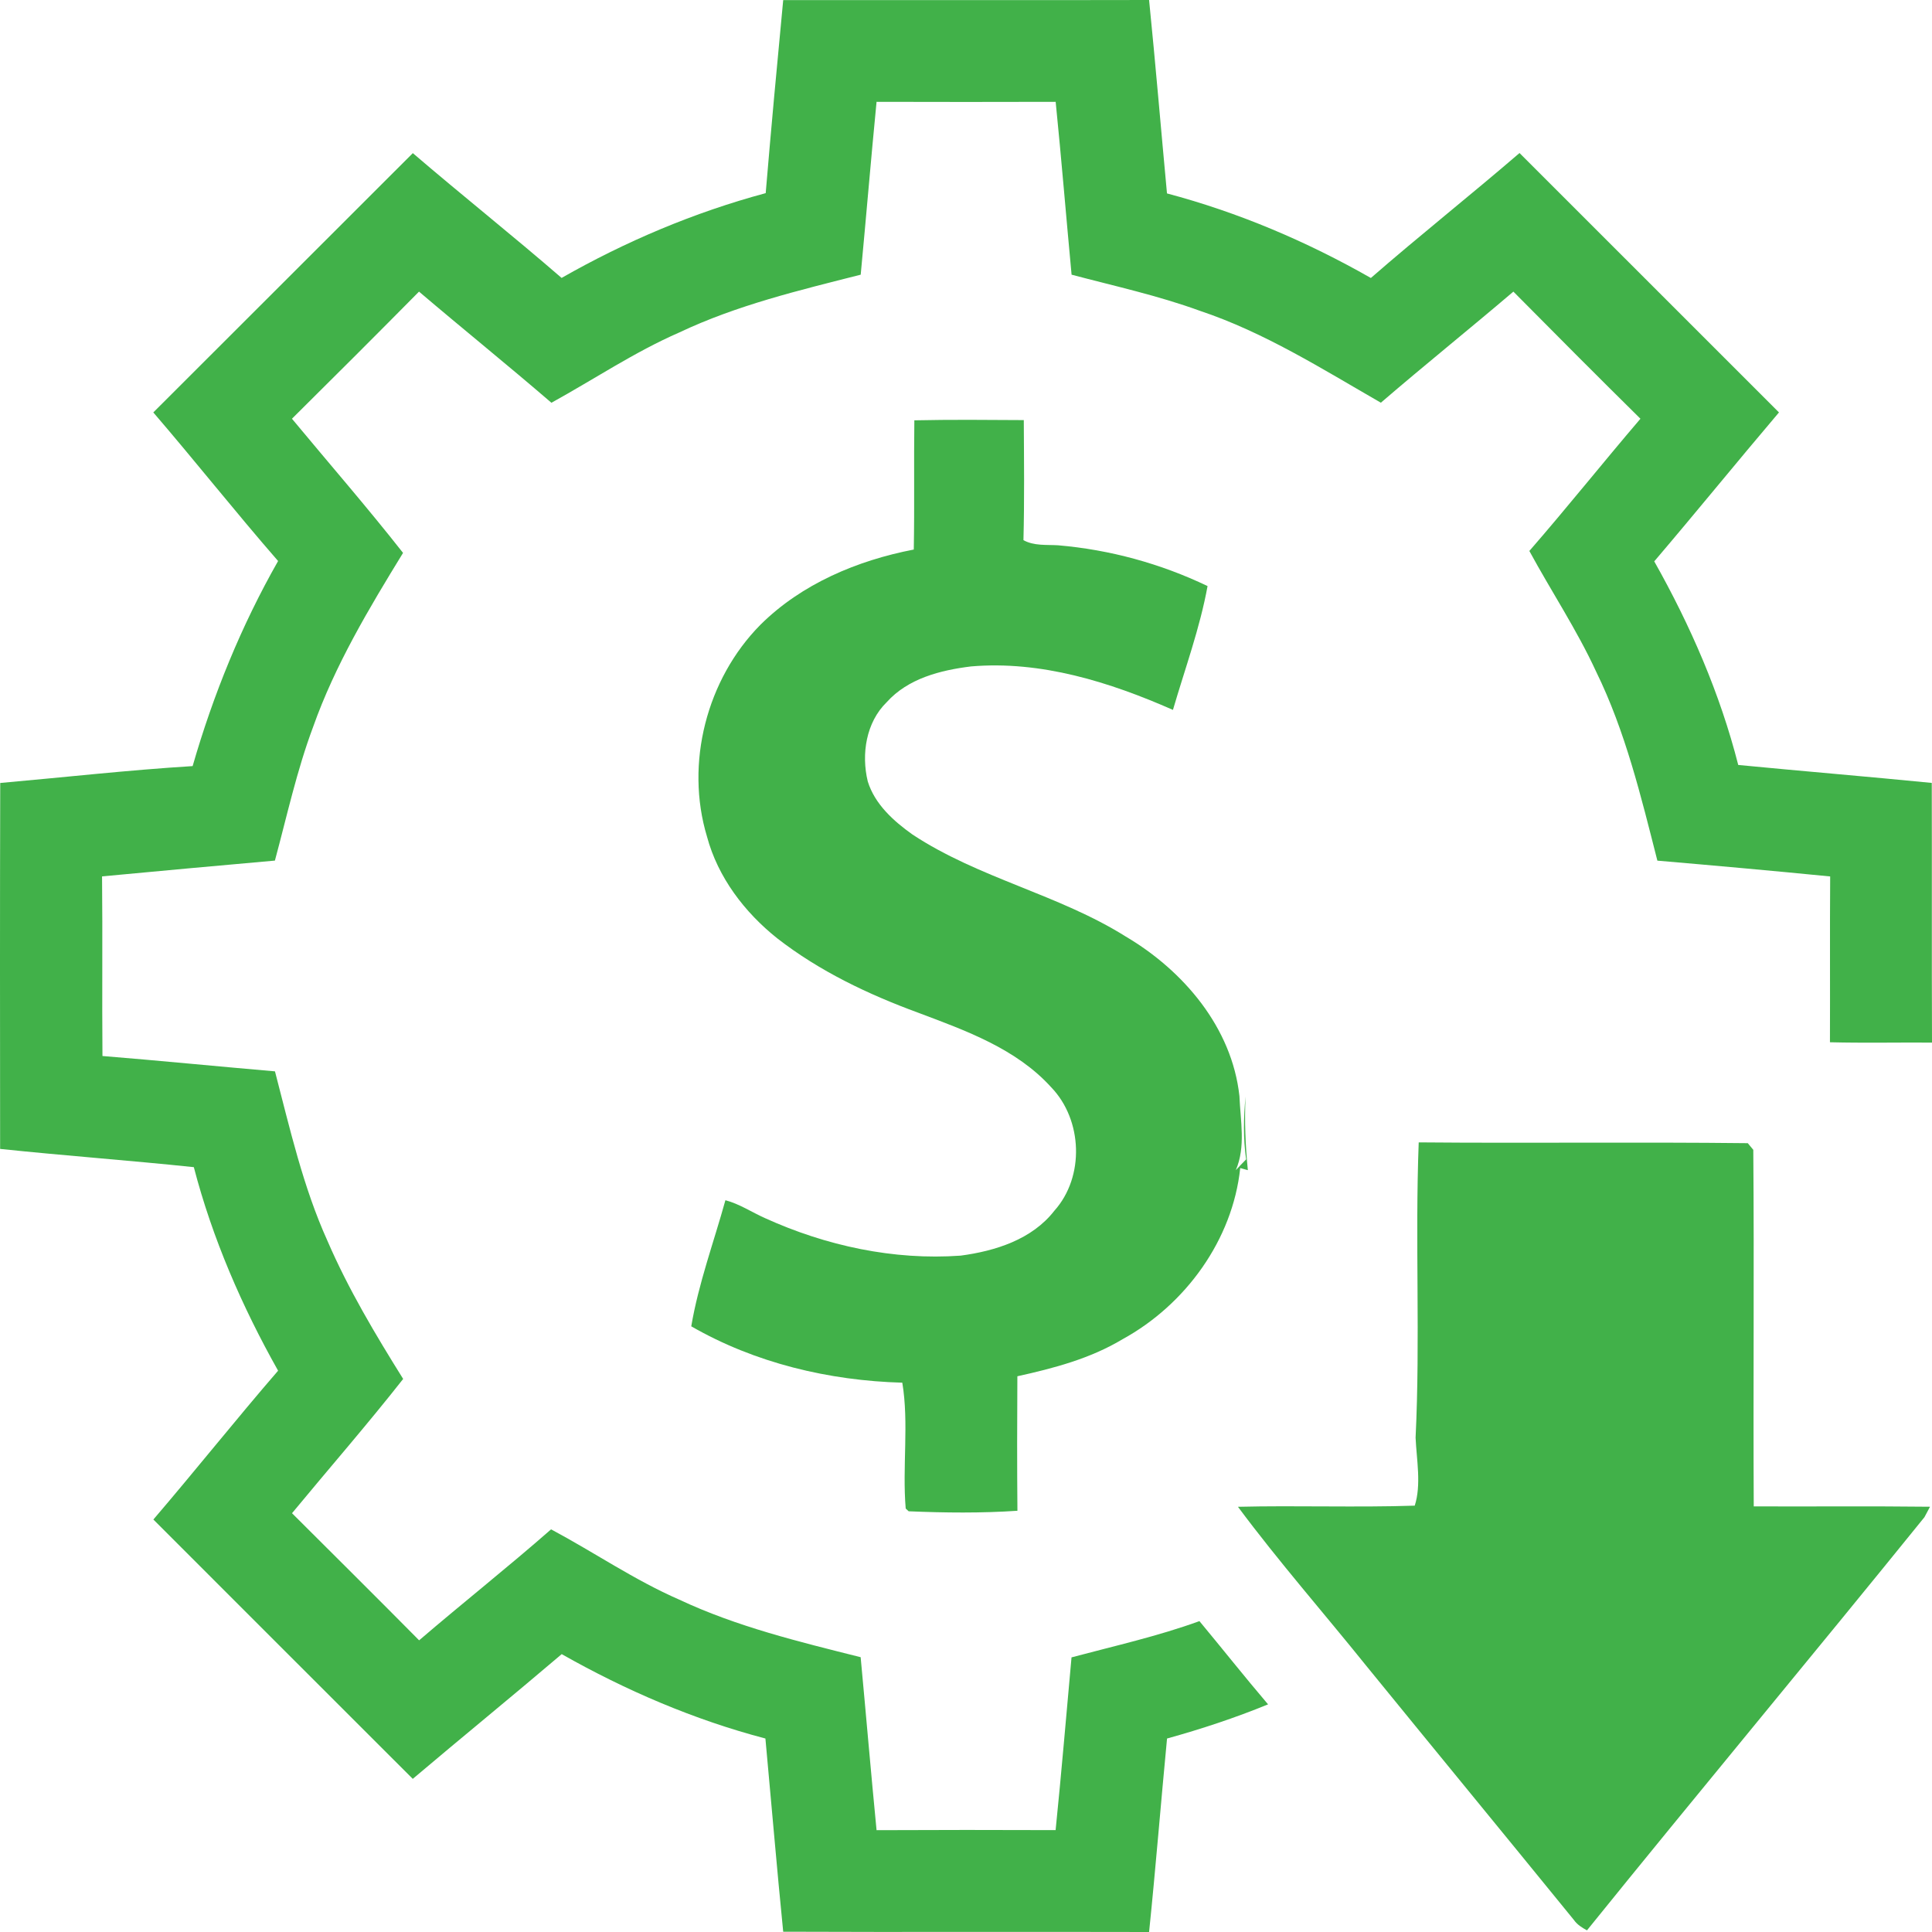 <svg width="34" height="34" viewBox="0 0 34 34" fill="none" xmlns="http://www.w3.org/2000/svg">
<path d="M18.857 29.167C18.765 30.181 18.68 31.195 18.577 32.207C17.527 32.203 16.477 32.203 15.426 32.208C15.327 31.194 15.241 30.178 15.146 29.164C14.063 28.892 12.969 28.628 11.954 28.151C11.165 27.807 10.454 27.317 9.698 26.914C8.937 27.581 8.143 28.209 7.376 28.867C6.634 28.117 5.885 27.374 5.139 26.63C5.79 25.842 6.463 25.071 7.095 24.267C6.607 23.485 6.131 22.689 5.764 21.84C5.333 20.887 5.102 19.863 4.839 18.854C3.827 18.767 2.816 18.666 1.803 18.584C1.794 17.531 1.807 16.477 1.796 15.423C2.81 15.328 3.824 15.234 4.838 15.145C5.05 14.359 5.223 13.561 5.509 12.796C5.895 11.707 6.491 10.711 7.093 9.73C6.462 8.927 5.79 8.155 5.138 7.369C5.887 6.627 6.633 5.882 7.374 5.132C8.146 5.789 8.936 6.426 9.704 7.088C10.454 6.675 11.168 6.194 11.954 5.851C12.969 5.37 14.064 5.109 15.147 4.834C15.243 3.821 15.327 2.805 15.426 1.792C16.477 1.795 17.528 1.795 18.578 1.792C18.68 2.805 18.763 3.82 18.858 4.834C19.613 5.034 20.378 5.201 21.114 5.469C22.252 5.849 23.268 6.493 24.301 7.087C25.07 6.425 25.861 5.79 26.633 5.132C27.375 5.881 28.119 6.629 28.869 7.369C28.21 8.14 27.579 8.932 26.914 9.696C27.3 10.407 27.75 11.083 28.089 11.819C28.605 12.872 28.879 14.016 29.167 15.146C30.181 15.233 31.195 15.324 32.208 15.424C32.201 16.396 32.208 17.37 32.204 18.342C32.802 18.357 33.401 18.344 34 18.348C33.994 16.825 34 15.301 33.996 13.778C32.862 13.666 31.725 13.572 30.59 13.462C30.27 12.205 29.748 11.007 29.112 9.879C29.851 9.012 30.569 8.127 31.307 7.258C29.784 5.737 28.263 4.216 26.741 2.693C25.878 3.436 24.984 4.144 24.125 4.892C22.997 4.249 21.793 3.737 20.537 3.404C20.431 2.269 20.336 1.134 20.222 0C18.075 0.005 15.929 0 13.783 0.002C13.675 1.134 13.57 2.266 13.475 3.399C12.218 3.737 11.013 4.247 9.883 4.891C9.022 4.145 8.129 3.436 7.265 2.695C5.741 4.215 4.223 5.738 2.698 7.258C3.44 8.121 4.146 9.014 4.894 9.873C4.247 11.01 3.752 12.226 3.39 13.482C2.259 13.552 1.133 13.679 0.004 13.779C-0.002 15.926 0 18.073 0.002 20.219C1.137 20.338 2.276 20.421 3.411 20.54C3.738 21.795 4.259 22.993 4.894 24.122C4.149 24.984 3.44 25.876 2.699 26.741C4.221 28.262 5.741 29.785 7.264 31.305C8.134 30.569 9.017 29.849 9.885 29.11C11.014 29.749 12.213 30.265 13.47 30.595C13.575 31.728 13.67 32.863 13.783 33.995C15.93 34.004 18.075 33.994 20.222 34C20.339 32.865 20.429 31.729 20.538 30.595C21.141 30.428 21.737 30.231 22.316 29.994C21.905 29.512 21.512 29.015 21.108 28.529C20.373 28.796 19.61 28.966 18.857 29.167Z" fill="#41B149"/>
<path d="M19.755 23.568C20.862 22.962 21.692 21.821 21.826 20.556L21.96 20.593C21.918 20.162 21.899 19.729 21.92 19.296C21.884 19.665 21.877 20.036 21.93 20.403C21.868 20.465 21.808 20.529 21.748 20.593C21.926 20.182 21.829 19.721 21.812 19.29C21.681 18.084 20.828 17.082 19.812 16.482C18.631 15.74 17.224 15.456 16.058 14.686C15.725 14.449 15.395 14.153 15.271 13.751C15.155 13.272 15.241 12.712 15.604 12.358C15.979 11.939 16.552 11.794 17.089 11.728C18.32 11.623 19.527 12.002 20.642 12.493C20.853 11.77 21.116 11.055 21.251 10.314C20.425 9.918 19.532 9.674 18.619 9.596C18.414 9.584 18.198 9.609 18.011 9.506C18.029 8.802 18.021 8.097 18.017 7.393C17.375 7.389 16.733 7.383 16.091 7.397C16.081 8.154 16.095 8.913 16.081 9.671C15.088 9.863 14.107 10.274 13.381 10.996C12.436 11.952 12.053 13.434 12.442 14.723C12.634 15.44 13.104 16.056 13.678 16.513C14.422 17.092 15.281 17.5 16.161 17.823C16.995 18.137 17.884 18.454 18.499 19.134C19.052 19.707 19.092 20.709 18.554 21.308C18.162 21.813 17.515 22.016 16.906 22.097C15.726 22.182 14.536 21.924 13.463 21.437C13.229 21.333 13.014 21.187 12.766 21.122C12.562 21.859 12.293 22.585 12.165 23.341C13.289 23.988 14.588 24.297 15.879 24.333C15.998 25.047 15.877 25.814 15.939 26.548L15.991 26.596C16.627 26.623 17.269 26.63 17.905 26.587C17.898 25.798 17.899 25.009 17.904 24.22C18.544 24.079 19.188 23.909 19.755 23.568Z" fill="#41B149"/>
<path d="M30.863 26.51C30.852 24.418 30.872 22.327 30.855 20.235C30.83 20.206 30.782 20.147 30.758 20.118C28.828 20.096 26.897 20.121 24.967 20.104C24.901 21.834 24.996 23.572 24.912 25.301C24.93 25.692 25.015 26.132 24.897 26.497C23.861 26.531 22.823 26.492 21.786 26.517C22.502 27.48 23.296 28.385 24.047 29.319C25.262 30.811 26.484 32.296 27.698 33.788C27.755 33.87 27.841 33.924 27.928 33.971C29.894 31.537 31.899 29.133 33.867 26.7C33.891 26.654 33.94 26.562 33.965 26.516C32.931 26.504 31.897 26.514 30.863 26.51Z" fill="#41B149"/>
</svg>
